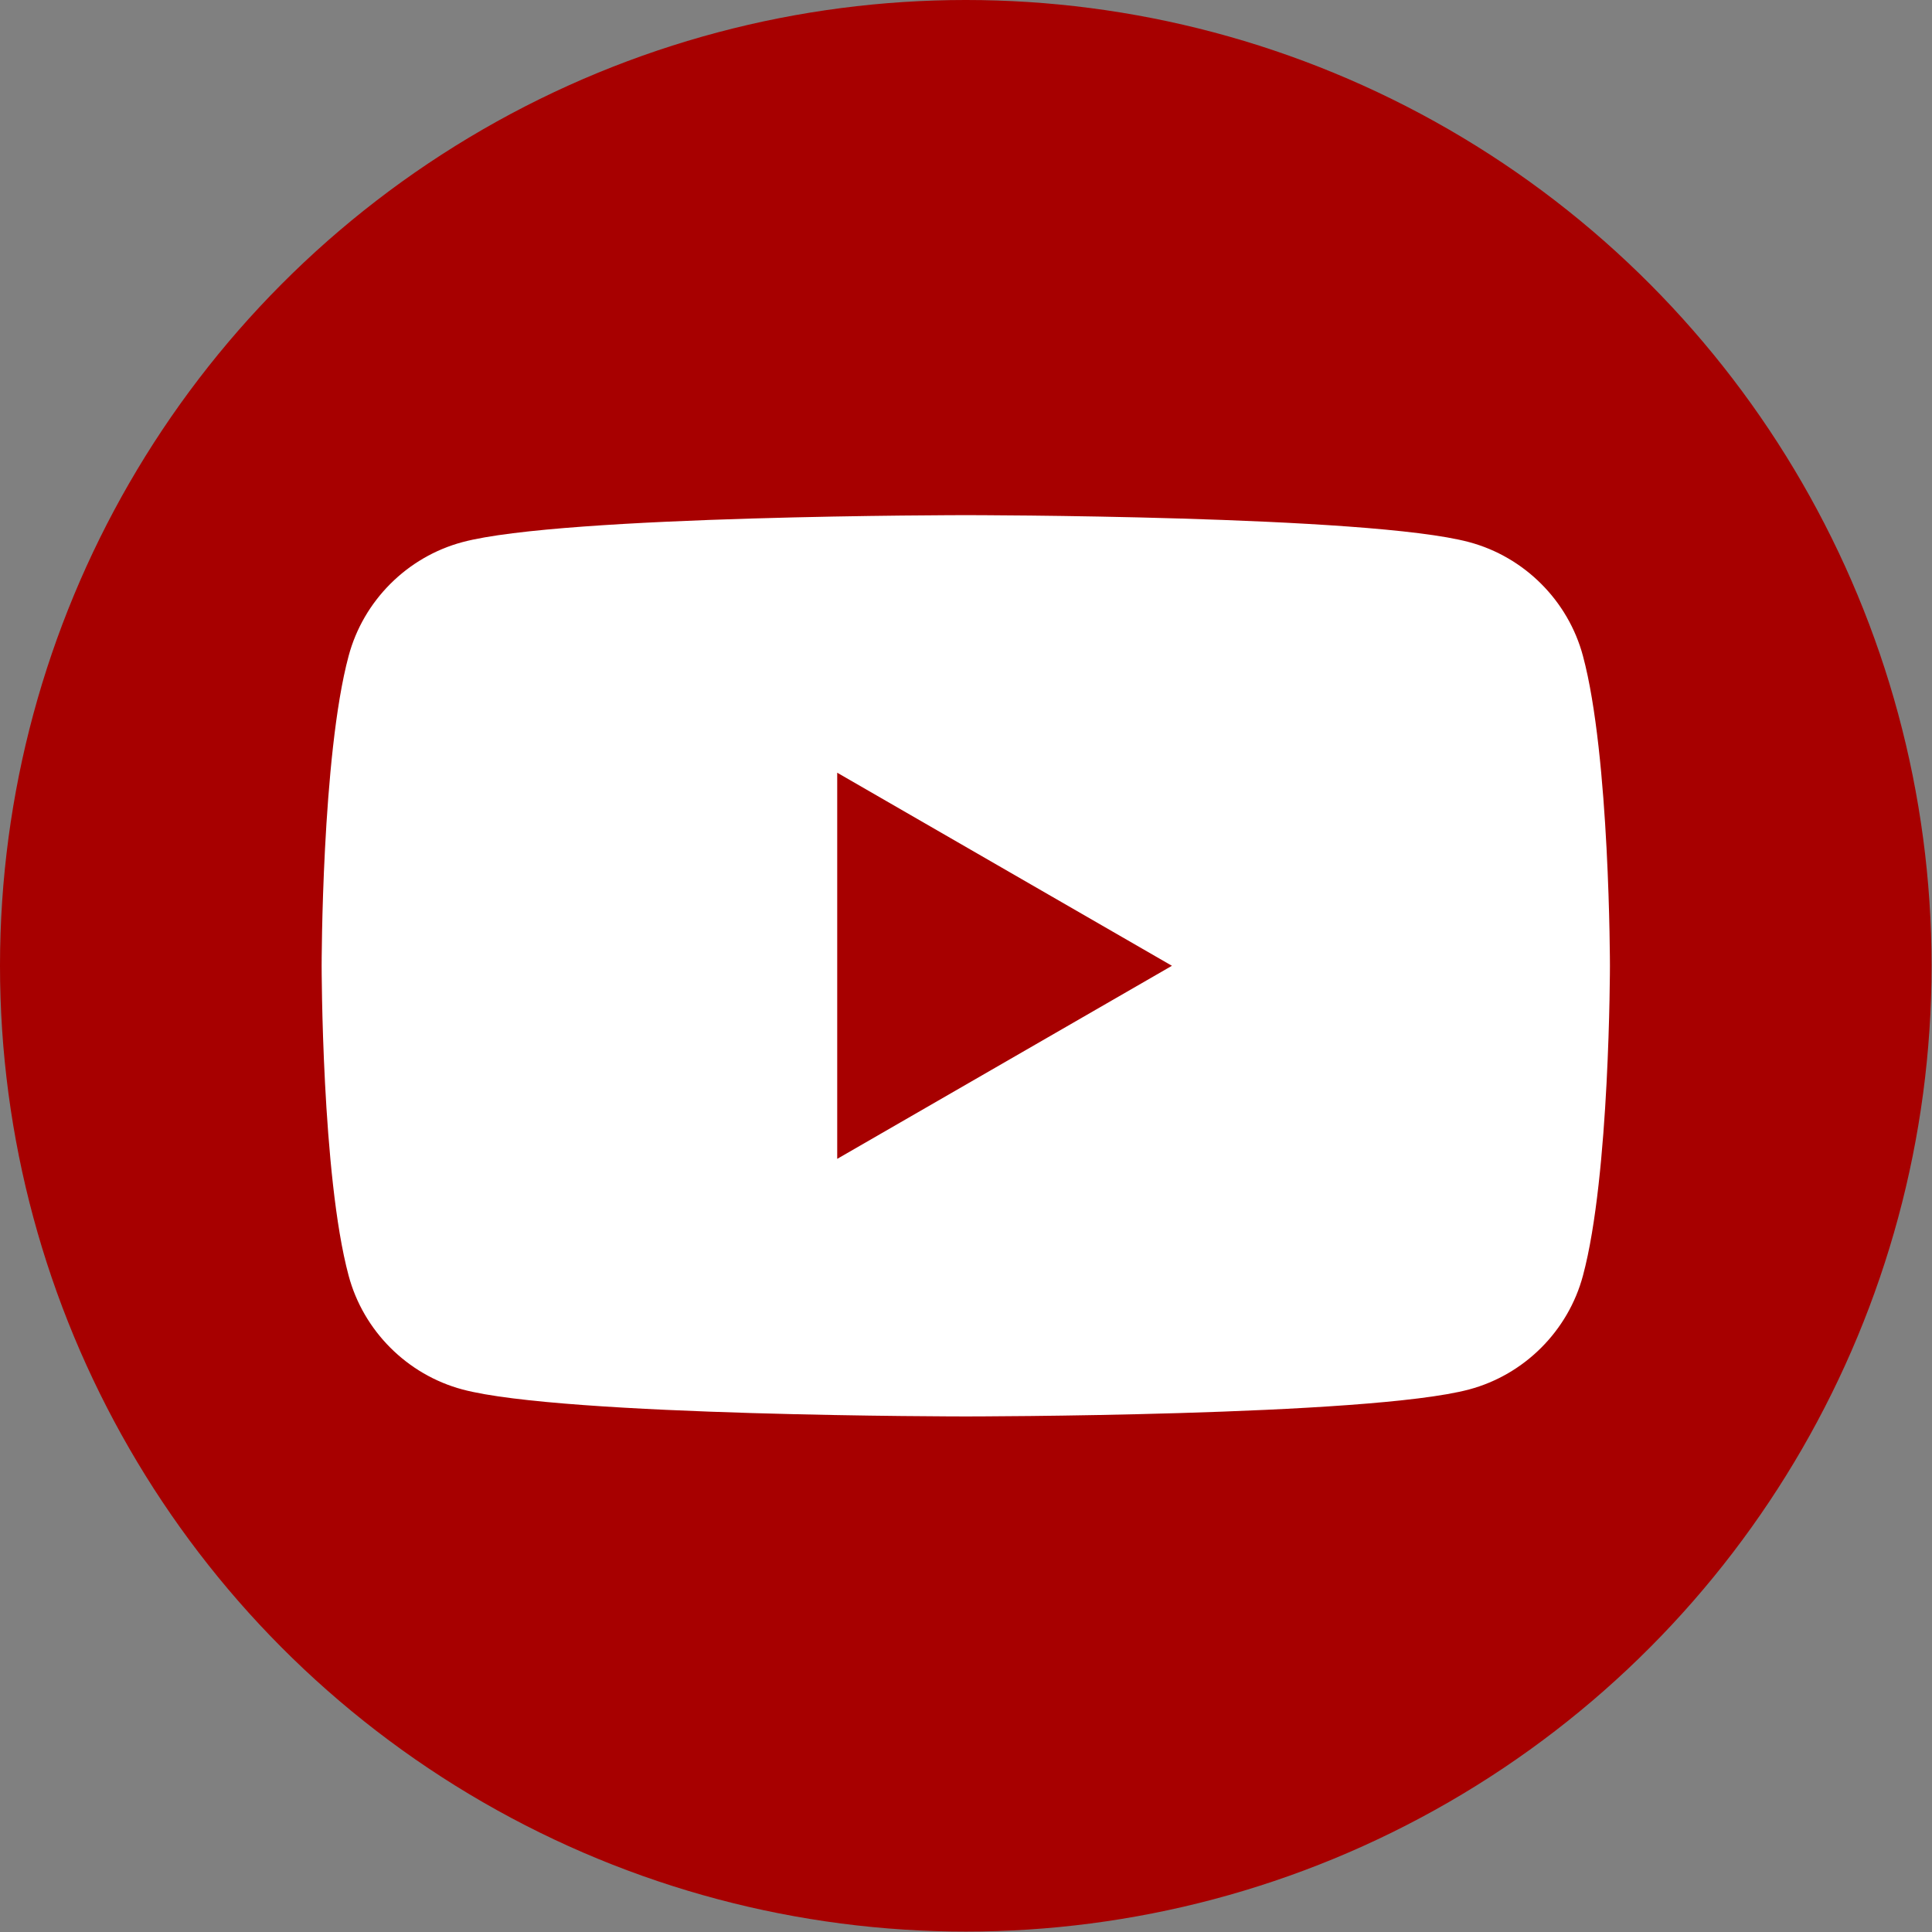 <?xml version="1.0" encoding="UTF-8"?>
<svg id="a" data-name="Layer 1" xmlns="http://www.w3.org/2000/svg" viewBox="0 0 45.83 45.83">
  <rect x="0" y="0" width="45.83" height="45.83" fill="#808080" stroke="none"/>
  <circle cx="22.91" cy="22.91" r="22.91" style="fill: #a70000;"/>
  <path d="m37.55,15.56c-.35-1.31-1.39-2.35-2.7-2.7-2.38-.64-11.94-.64-11.94-.64,0,0-9.55,0-11.94.64-1.31.35-2.35,1.39-2.7,2.7-.64,2.38-.64,7.35-.64,7.35,0,0,0,4.97.64,7.35.35,1.31,1.39,2.35,2.7,2.7,2.38.64,11.94.64,11.94.64,0,0,9.55,0,11.94-.64,1.31-.35,2.35-1.39,2.7-2.7.64-2.38.64-7.35.64-7.35,0,0,0-4.97-.64-7.35Zm-17.69,11.94v-9.17l7.94,4.58-7.94,4.58Z" style="fill: #fff;"/>
</svg>